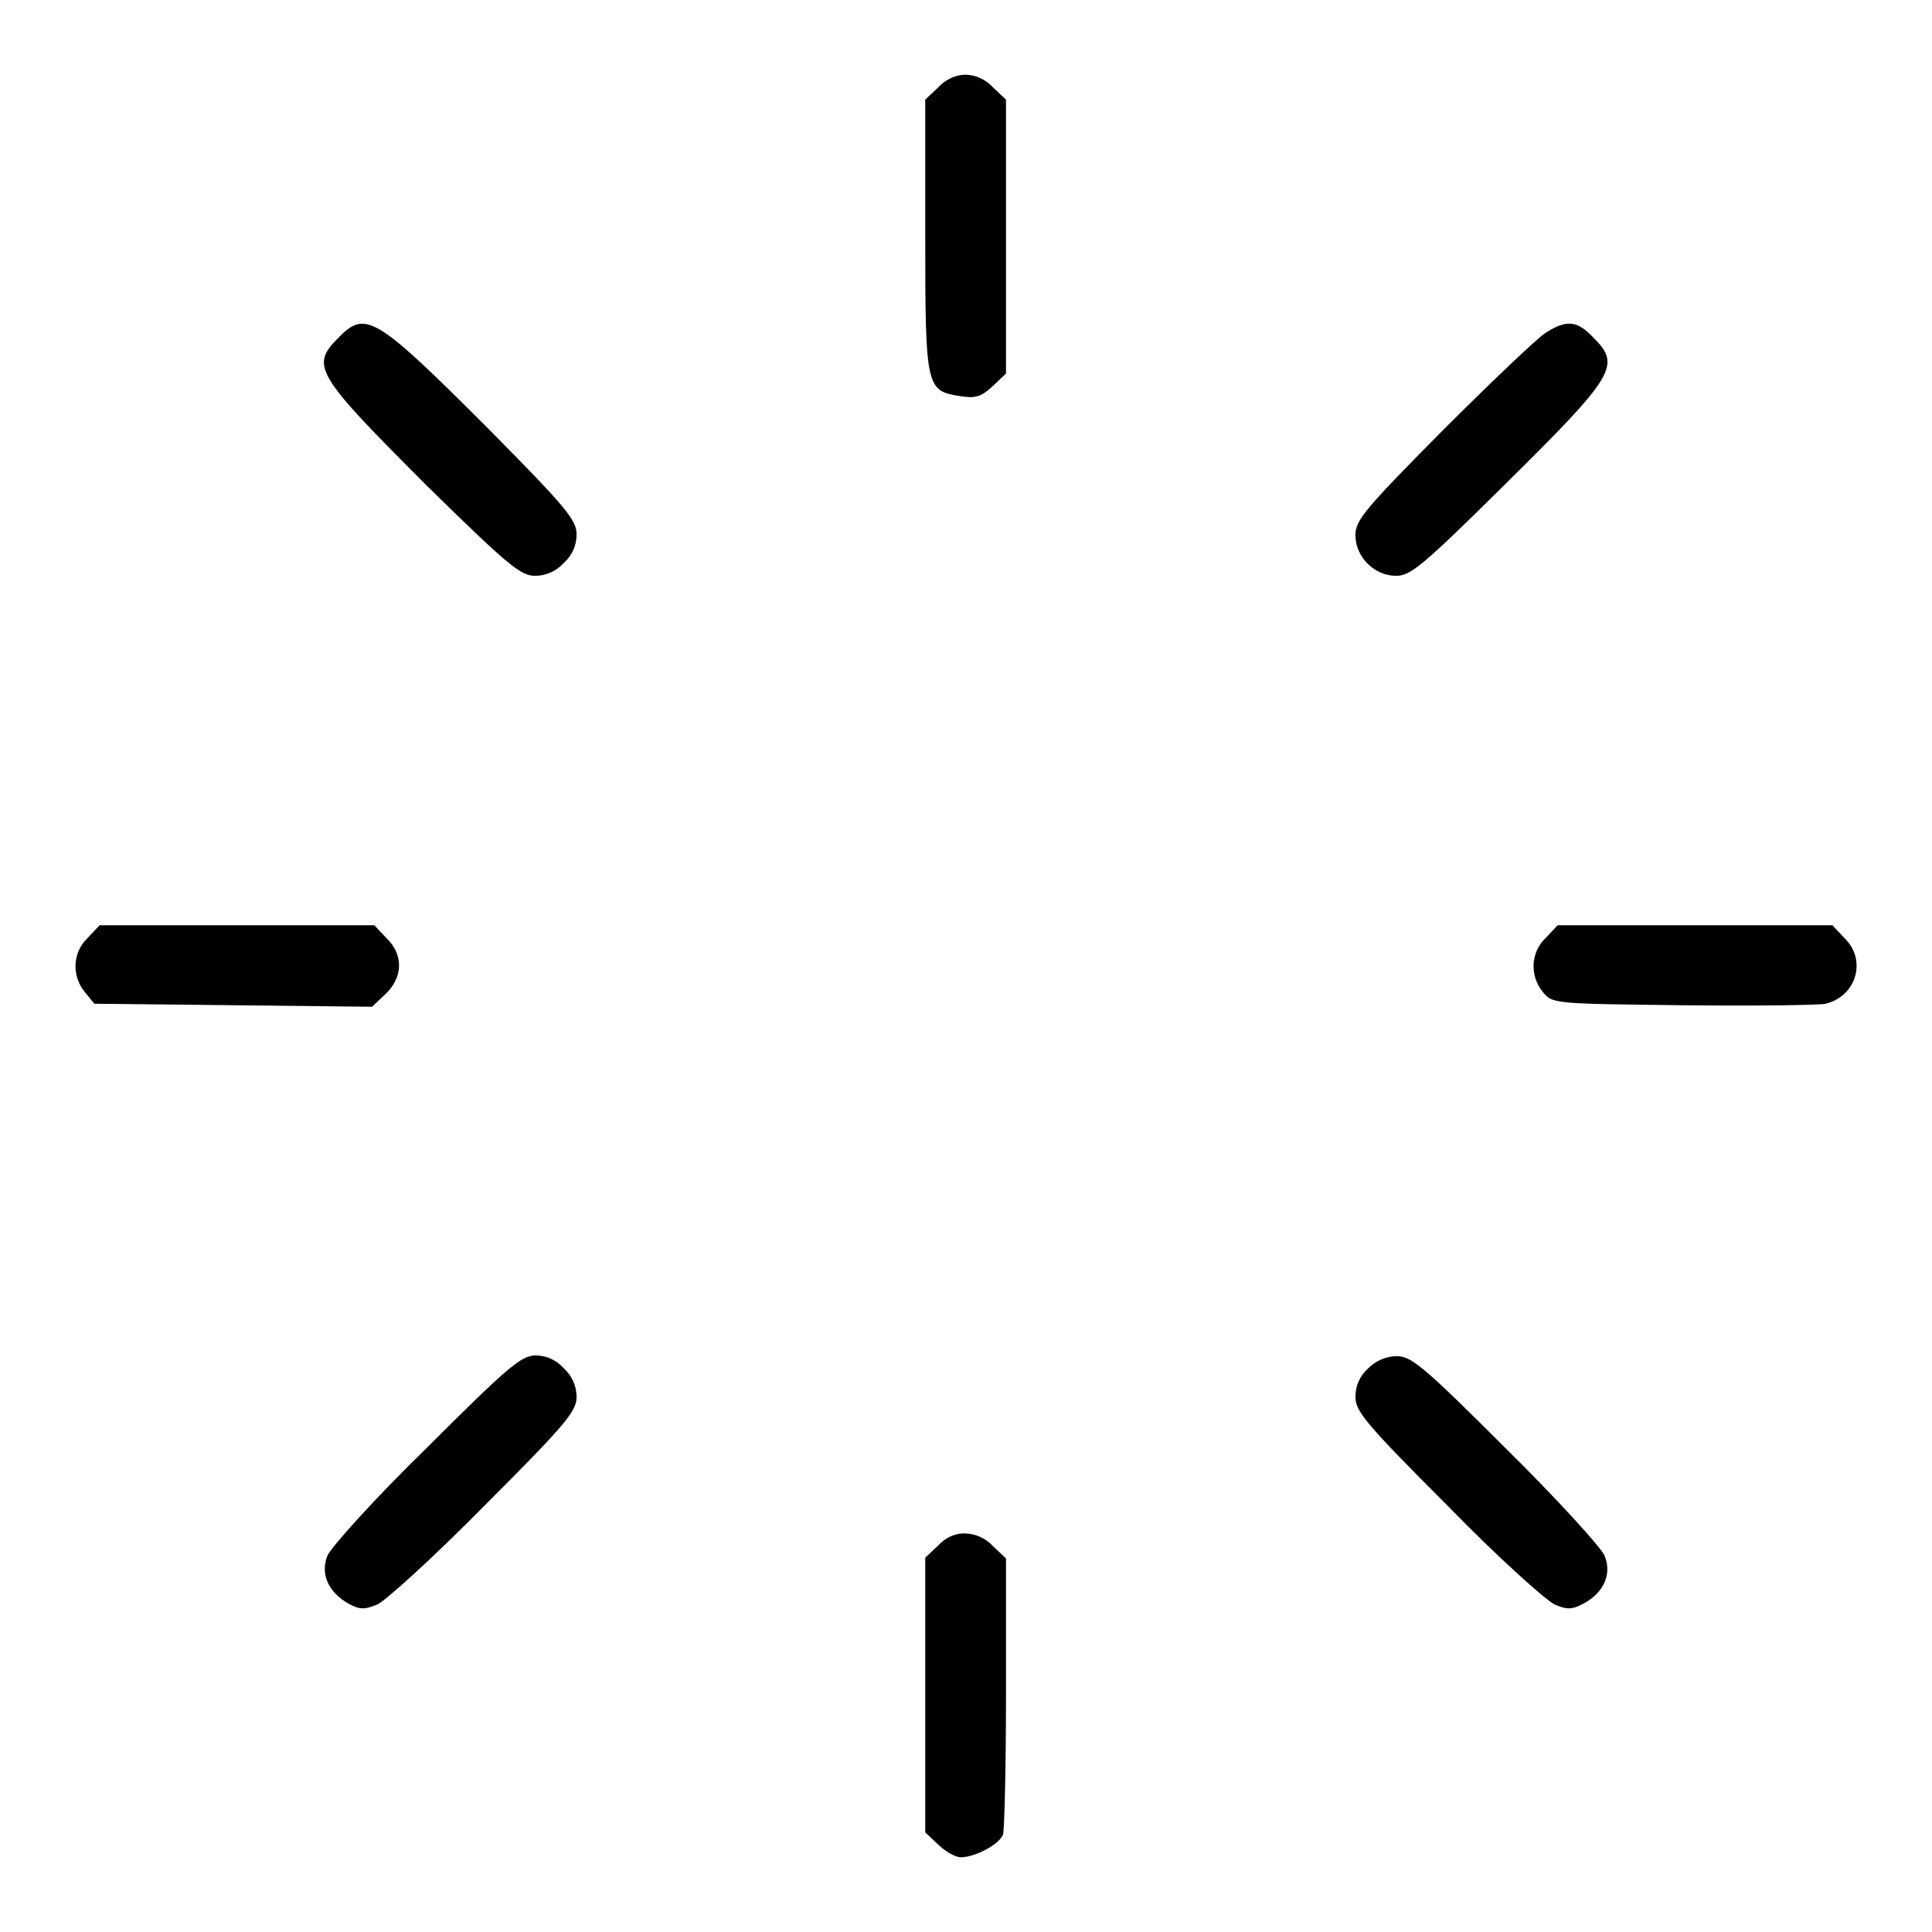 <?xml version="1.0" encoding="utf-8"?>
<!-- Svg Vector Icons : http://www.onlinewebfonts.com/icon -->
<!DOCTYPE svg PUBLIC "-//W3C//DTD SVG 1.1//EN" "http://www.w3.org/Graphics/SVG/1.1/DTD/svg11.dtd">
<svg version="1.1" xmlns="http://www.w3.org/2000/svg" xmlns:xlink="http://www.w3.org/1999/xlink" x="0px" y="0px" viewBox="0 0 256 256" enable-background="new 0 0 256 256" xml:space="preserve">
<g><g><g><path fill="#000000" d="M124.3,11.6l-1.7,1.6v18c0,20.3,0.1,20.6,4.7,21.3c1.9,0.3,2.7,0.1,4.2-1.3l1.8-1.7V31.4V13.2l-1.7-1.6c-1-1.1-2.4-1.7-3.7-1.7C126.7,9.9,125.3,10.5,124.3,11.6z"/><path fill="#000000" d="M44.8,44.8c-3.7,3.7-3,4.8,11.9,19.7C67.3,74.9,69,76.3,70.9,76.3c1.4,0,2.8-0.6,3.8-1.7c1.1-1,1.7-2.3,1.7-3.8c0-1.9-1.4-3.6-11.9-14.2C49.6,41.7,48.4,41.1,44.8,44.8z"/><path fill="#000000" d="M204.8,44.1c-1.1,0.7-7.2,6.5-13.6,12.9c-10.2,10.3-11.6,11.9-11.6,13.9c0,2.9,2.5,5.4,5.4,5.4c1.9,0,3.6-1.4,14.2-11.9c15-14.8,15.6-16,11.9-19.7C209,42.5,207.6,42.3,204.8,44.1z"/><path fill="#000000" d="M11.6,124.3c-2,1.9-2.1,5-0.4,7.1l1.3,1.6l18.4,0.2l18.4,0.2l1.8-1.7c2.3-2.2,2.4-5.2,0.1-7.4l-1.6-1.7H31.4H13.2L11.6,124.3z"/><path fill="#000000" d="M204.8,124.3c-2,1.9-2.1,5-0.4,7.1c1.3,1.6,1.3,1.6,18.6,1.8c9.5,0.1,18,0,18.9-0.2c4.1-1,5.5-5.8,2.5-8.7l-1.6-1.7h-18.2h-18.2L204.8,124.3z"/><path fill="#000000" d="M56.5,191.9c-6.8,6.6-12.6,13.1-13.1,14.2c-1,2.4,0.1,4.9,2.8,6.4c1.5,0.8,2.1,0.8,3.8,0.1c1.1-0.5,7.5-6.3,14.2-13.1c10.8-10.8,12.2-12.5,12.2-14.4c0-1.4-0.6-2.8-1.7-3.8c-1-1.1-2.3-1.7-3.8-1.7C69,179.7,67.3,181.1,56.5,191.9z"/><path fill="#000000" d="M181.3,181.3c-1.1,1-1.7,2.3-1.7,3.8c0,1.9,1.4,3.6,12.2,14.4c6.6,6.8,13.1,12.6,14.2,13.1c1.6,0.7,2.3,0.7,3.8-0.1c2.8-1.5,3.8-4,2.8-6.4c-0.5-1.1-6.3-7.5-13.1-14.2c-10.8-10.8-12.5-12.2-14.4-12.2C183.7,179.7,182.3,180.3,181.3,181.3z"/><path fill="#000000" d="M124.3,204.8l-1.7,1.6v18.2v18.2l1.7,1.6c0.9,0.9,2.3,1.7,3,1.7c1.9,0,5.1-1.7,5.6-3c0.2-0.6,0.4-9.1,0.4-18.8v-17.8l-1.7-1.6c-1-1.1-2.4-1.7-3.7-1.7C126.7,203.1,125.3,203.7,124.3,204.8z"/></g></g></g>
</svg>